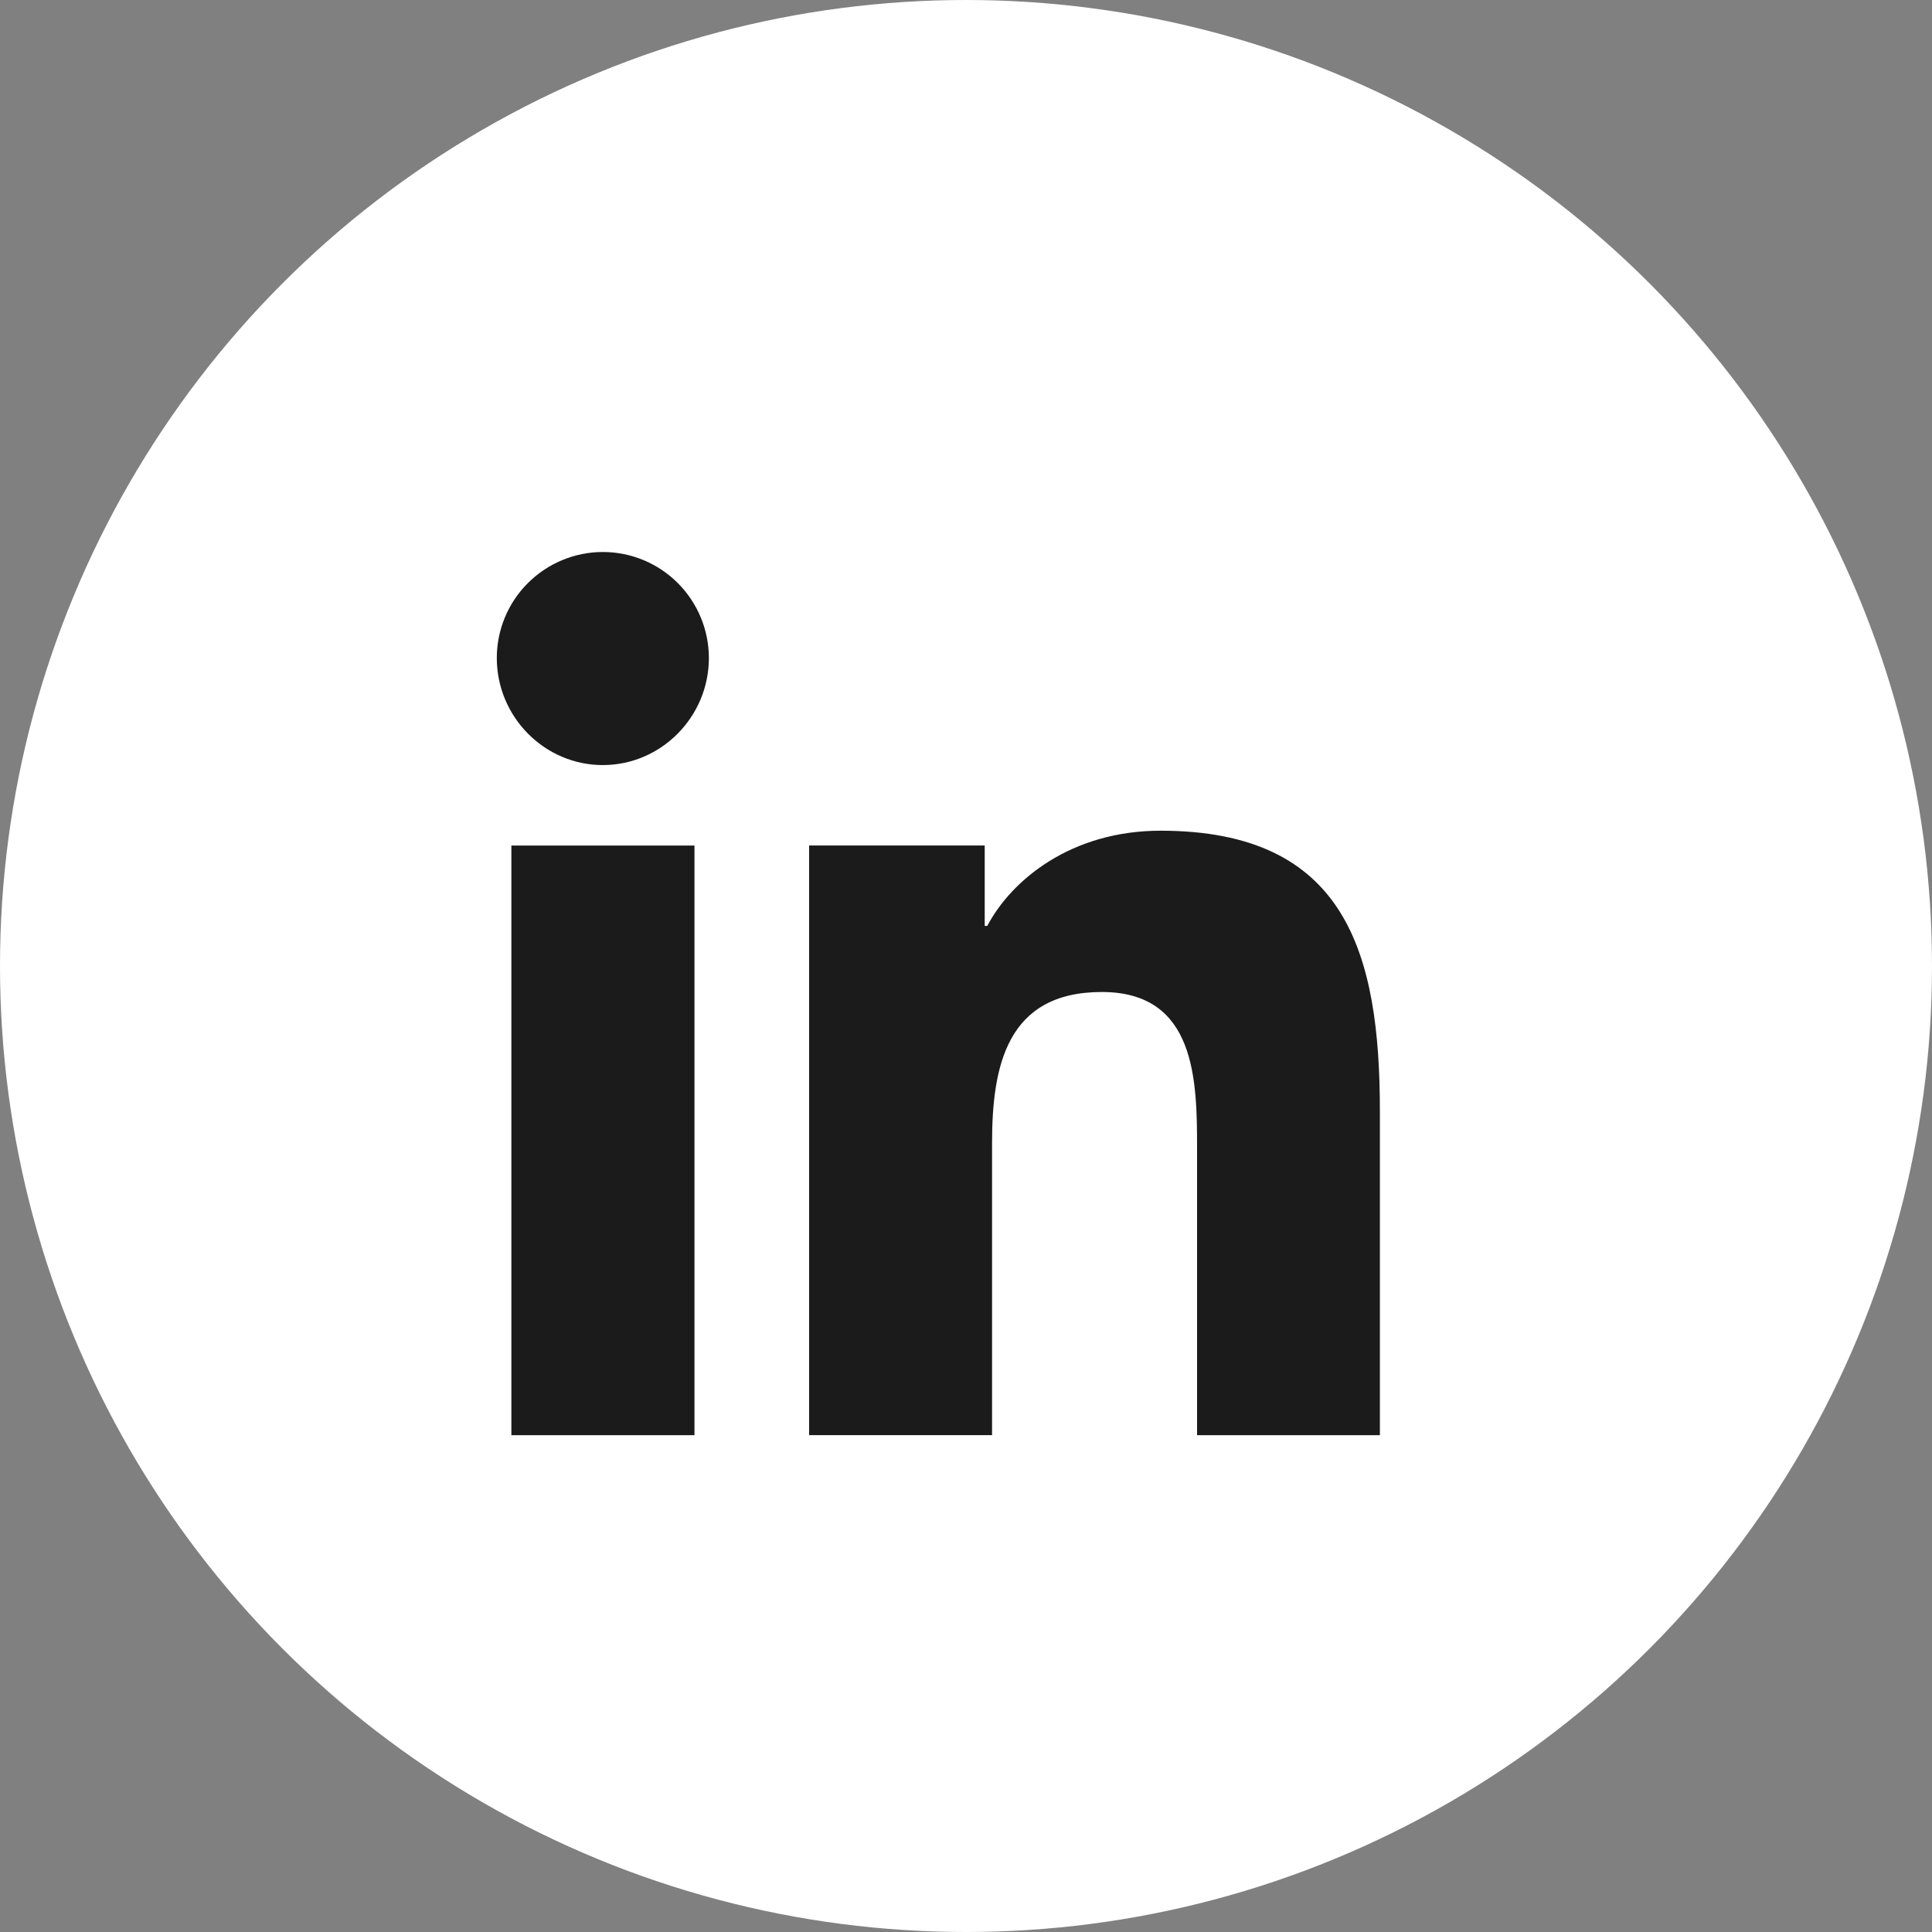 <svg fill="none" height="35" viewBox="0 0 35 35" width="35" xmlns="http://www.w3.org/2000/svg"><rect x="0" y="0" width="35" height="35" fill="#808080" stroke="none"/><circle cx="17.5" cy="17.5" fill="#fff" r="17.5"/><path d="m12.581 26h-3.317v-10.682h3.317zm-1.66-12.14c-1.061 0-1.921-.878-1.921-1.939 0-.509.202-.998.563-1.358s.849-.563 1.358-.563.998.202 1.358.563c.36.36.563.849.563 1.358 0 1.061-.861 1.939-1.921 1.939zm14.075 12.14h-3.31v-5.2c0-1.239-.025-2.829-1.725-2.829-1.725 0-1.989 1.347-1.989 2.739v5.289h-3.314v-10.682h3.181v1.457h.046c.443-.839 1.525-1.725 3.139-1.725 3.357 0 3.974 2.211 3.974 5.082v5.868z" fill="#1b1b1b"/></svg>